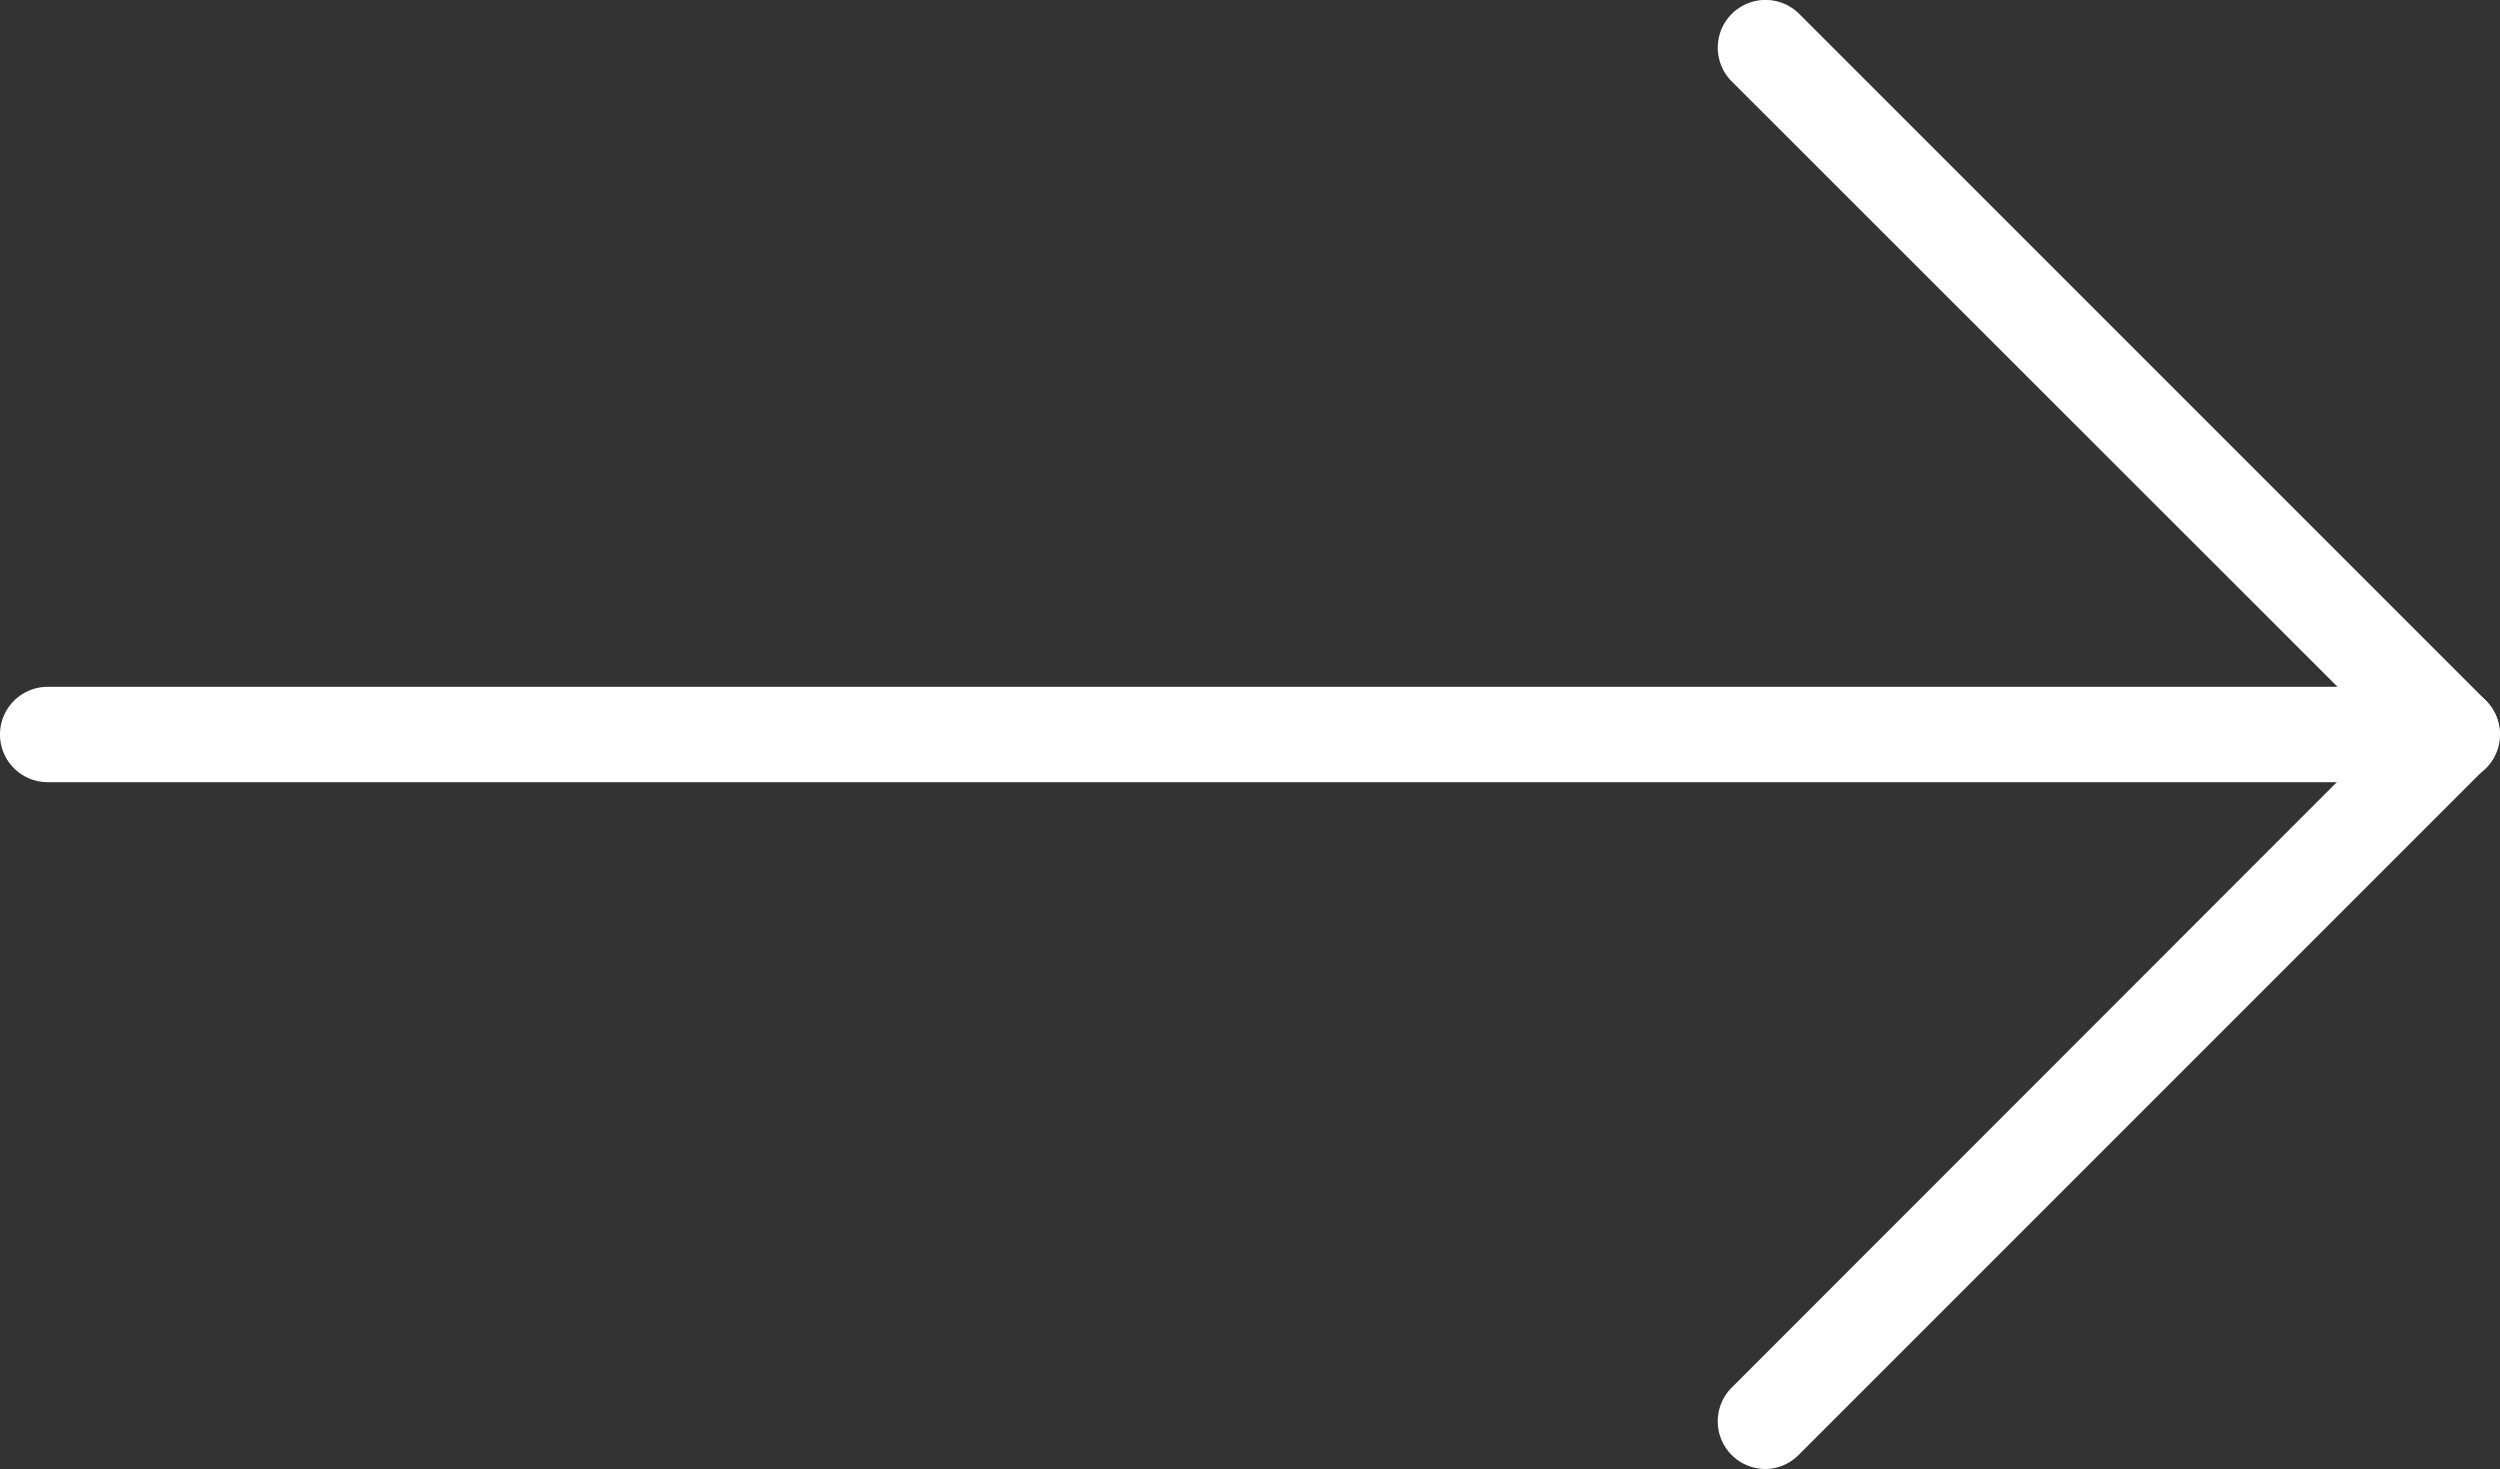 <svg xmlns="http://www.w3.org/2000/svg" width="13.111" height="7.704" viewBox="0 0 13.111 7.704">
  <rect x="0" y="0" width="13.111" height="7.704" fill="#333333" stroke="none"/>
  <g id="Icon_feather-arrow-right" data-name="Icon feather-arrow-right" transform="translate(0.25 0.25)">
    <path id="Path_5629" data-name="Path 5629" d="M20.111,18.25H7.5a.25.25,0,0,1,0-.5H20.111a.25.25,0,0,1,0,.5Z" transform="translate(-7.5 -14.398)" fill="#fff"/>
    <path id="Path_5630" data-name="Path 5630" d="M18,14.954a.25.25,0,0,1-.177-.427L21.248,11.1,17.823,7.677a.25.25,0,0,1,.354-.354l3.6,3.6a.25.25,0,0,1,0,.354l-3.6,3.6A.249.249,0,0,1,18,14.954Z" transform="translate(-8.991 -7.5)" fill="#fff"/>
  </g>
</svg>
